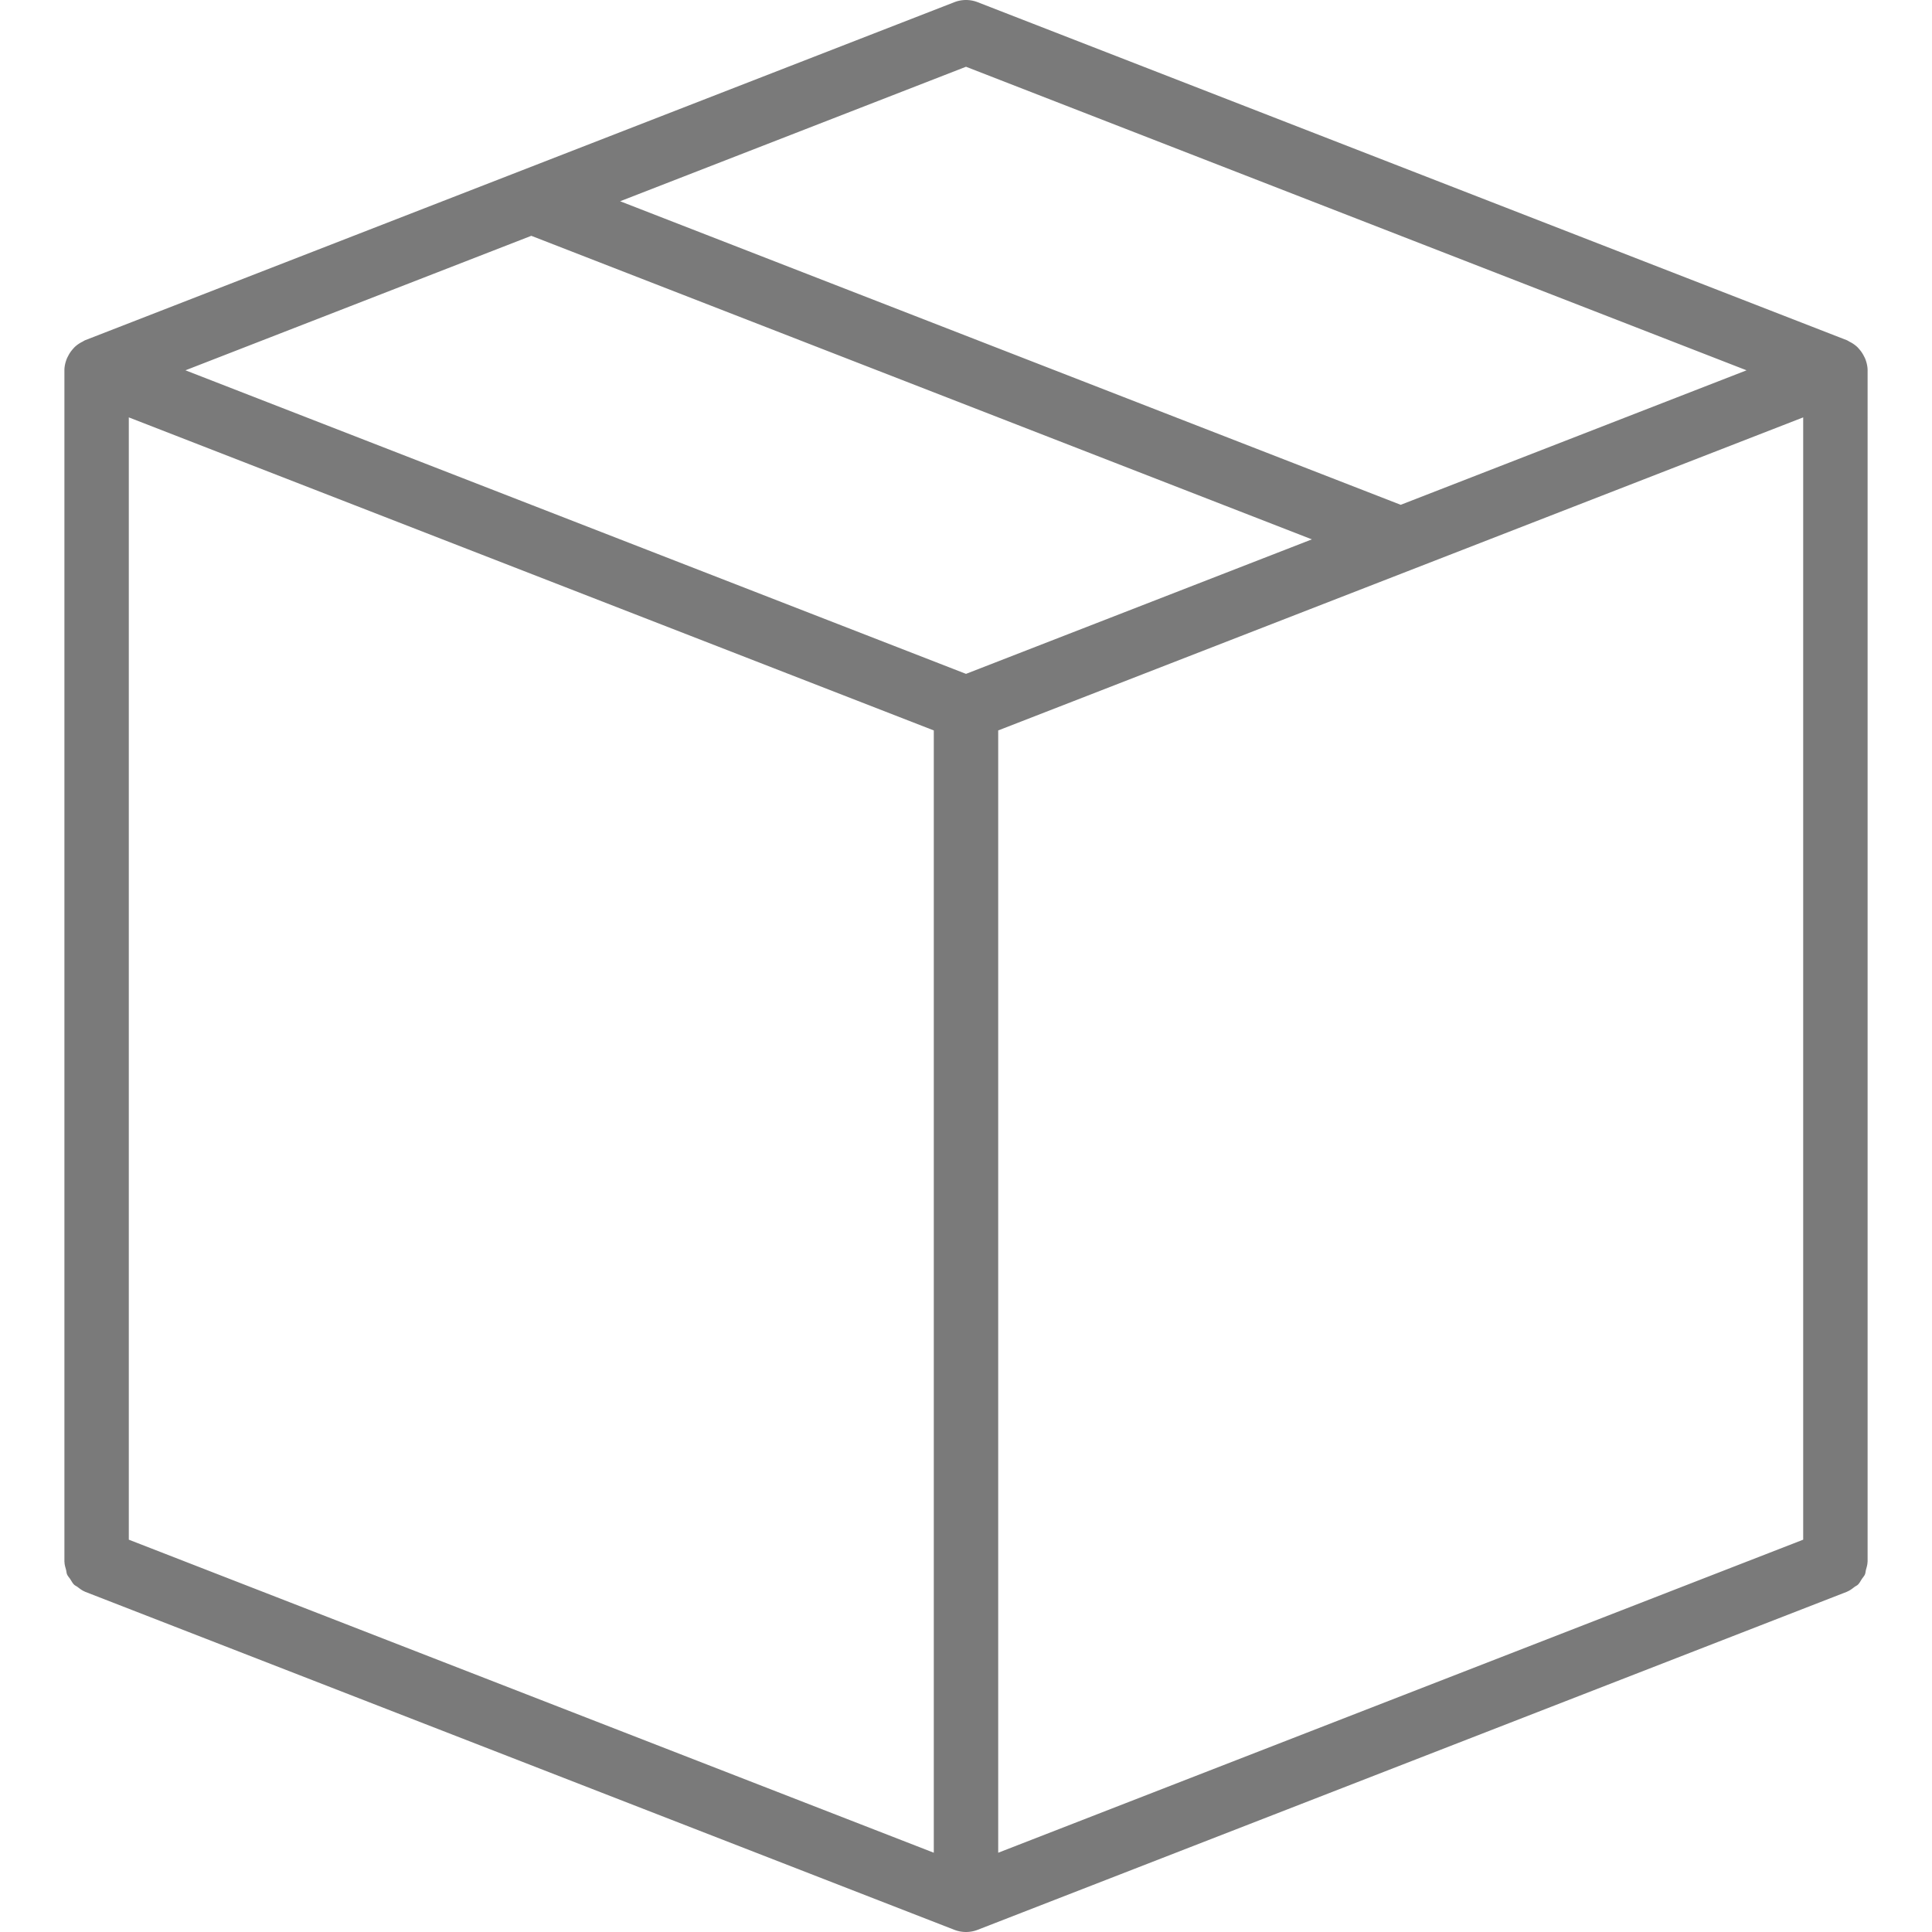 <svg xmlns="http://www.w3.org/2000/svg" version="1.1" xmlns:xlink="http://www.w3.org/1999/xlink" width="512" height="512" x="0" y="0" viewBox="0 0 512.002 512.002" style="enable-background:new 0 0 512 512" xml:space="preserve" class=""><g><path d="M494.331 95.144c-.11-.293-.259-.547-.399-.823a8.38 8.38 0 0 0-1.18-1.751c-.208-.238-.4-.469-.634-.683a8.427 8.427 0 0 0-1.974-1.331c-.186-.092-.337-.226-.531-.305-.044-.018-.076-.052-.12-.069l-230.4-89.6a8.512 8.512 0 0 0-6.183 0l-230.4 89.6c-.044.017-.077.052-.12.069-.192.078-.343.211-.528.303a8.428 8.428 0 0 0-1.978 1.333c-.233.214-.424.444-.633.682a8.41 8.41 0 0 0-1.181 1.753c-.14.275-.287.528-.397.819-.358.948-.604 1.941-.604 2.994v315.733c0 .044.025.081.026.125.01.699.23 1.349.407 2.016.109.411.114.859.281 1.244.197.455.555.814.829 1.229.328.496.588 1.04 1.01 1.456.264.26.633.403.932.629.59.445 1.16.908 1.855 1.19.039.016.063.051.103.066l230.4 89.6c.992.388 2.042.579 3.092.579s2.1-.192 3.092-.579l230.4-89.6c.039-.015.063-.05.102-.066.696-.282 1.269-.746 1.859-1.192.298-.226.667-.368.929-.627.427-.42.689-.968 1.02-1.469.269-.411.623-.765.818-1.215.169-.39.174-.842.284-1.259.174-.662.393-1.307.404-2.002 0-.044.025-.081.025-.126V98.136c-.003-1.053-.248-2.046-.606-2.992zM256.001 17.69l206.858 80.446-91.656 35.644-206.859-80.445 91.657-35.645zm-8.533 473.306L34.134 408.031v-297.42l213.333 82.963v297.422zm8.533-312.415L49.143 98.136l91.656-35.644 206.859 80.445-91.657 35.644zm221.867 229.45-213.333 82.965V193.574l213.333-82.963v297.42z" fill="#7a7a7a" opacity="1" data-original="#000000" class=""></path></g></svg>